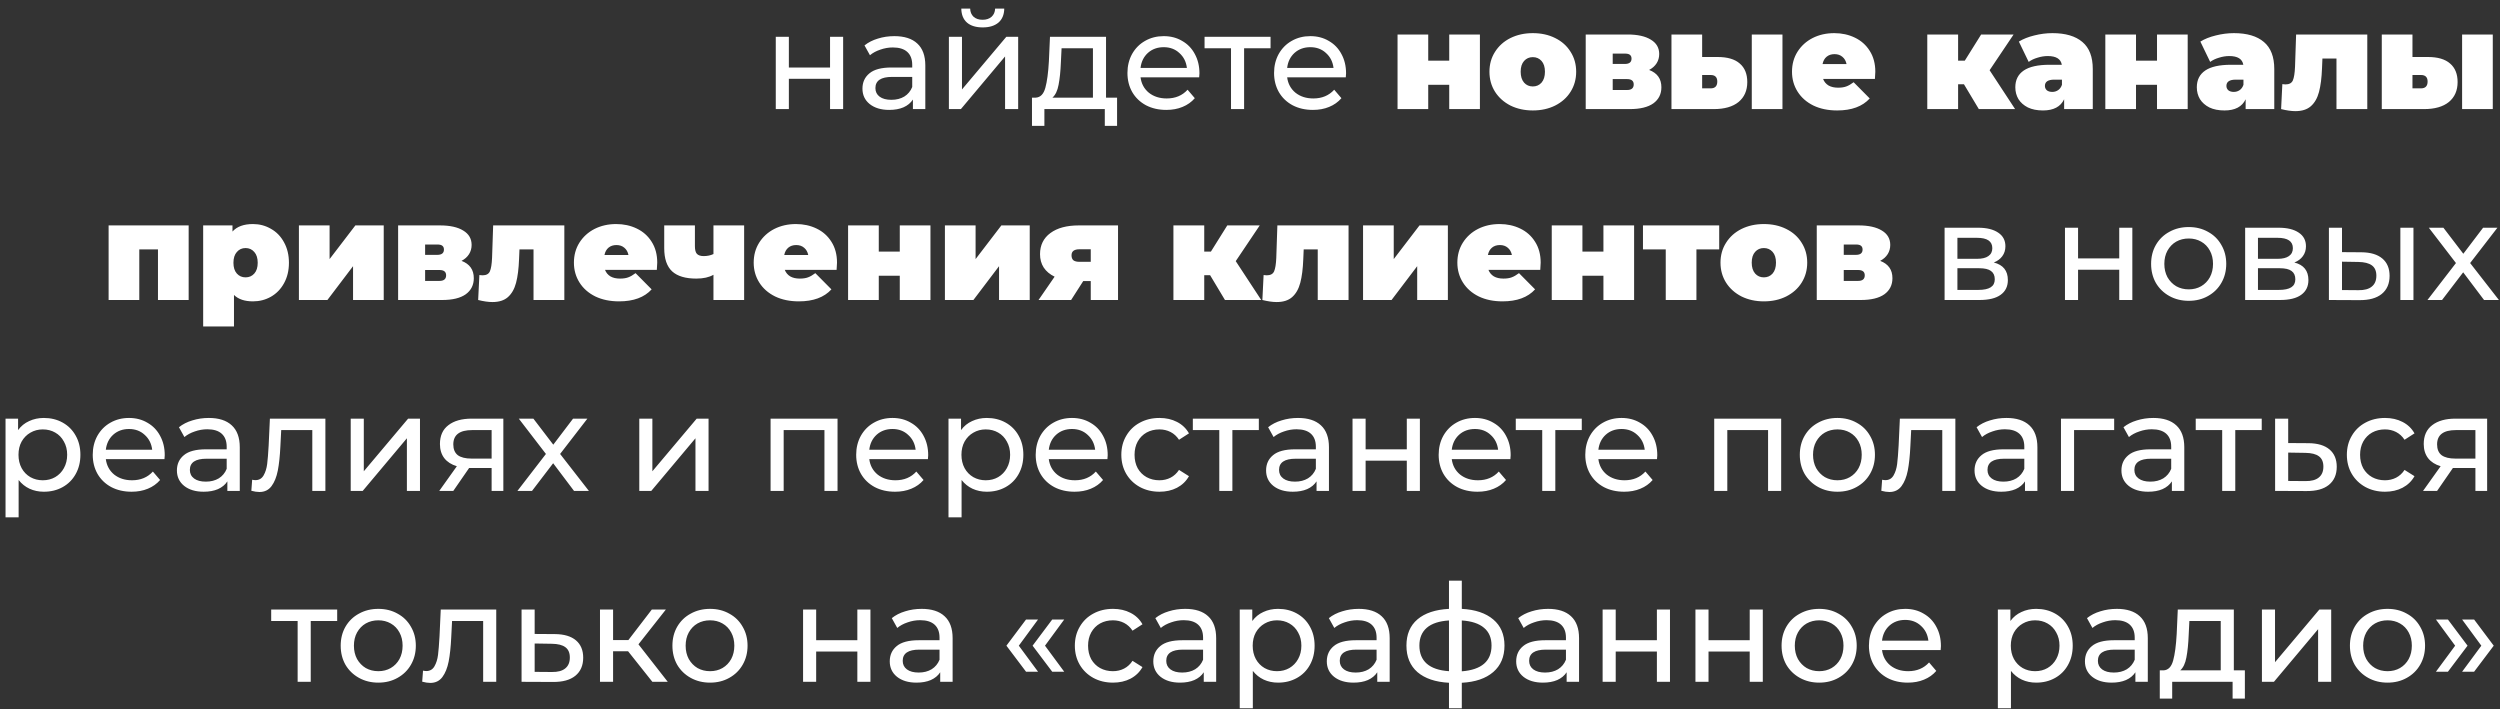 <?xml version="1.0" encoding="UTF-8"?> <svg xmlns="http://www.w3.org/2000/svg" width="275" height="78" viewBox="0 0 275 78" fill="none"><rect x="0" y="0" width="275" height="78" fill="#333333" stroke="none"/> <path d="M85.335 4.05H86.775V7.425H91.305V4.05H92.745V12H91.305V8.67H86.775V12H85.335V4.05ZM98.38 3.975C99.48 3.975 100.32 4.245 100.9 4.785C101.49 5.325 101.785 6.13 101.785 7.2V12H100.42V10.95C100.18 11.32 99.835 11.605 99.385 11.805C98.945 11.995 98.42 12.09 97.81 12.09C96.92 12.09 96.205 11.875 95.665 11.445C95.135 11.015 94.87 10.45 94.87 9.75C94.87 9.05 95.125 8.49 95.635 8.07C96.145 7.64 96.955 7.425 98.065 7.425H100.345V7.14C100.345 6.52 100.165 6.045 99.805 5.715C99.445 5.385 98.915 5.22 98.215 5.22C97.745 5.22 97.285 5.3 96.835 5.46C96.385 5.61 96.005 5.815 95.695 6.075L95.095 4.995C95.505 4.665 95.995 4.415 96.565 4.245C97.135 4.065 97.74 3.975 98.38 3.975ZM98.05 10.98C98.6 10.98 99.075 10.86 99.475 10.62C99.875 10.37 100.165 10.02 100.345 9.57V8.46H98.125C96.905 8.46 96.295 8.87 96.295 9.69C96.295 10.09 96.45 10.405 96.76 10.635C97.07 10.865 97.5 10.98 98.05 10.98ZM104.378 4.05H105.818V9.84L110.693 4.05H111.998V12H110.558V6.21L105.698 12H104.378V4.05ZM108.098 3.015C107.358 3.015 106.783 2.84 106.373 2.49C105.963 2.13 105.753 1.615 105.743 0.945H106.718C106.728 1.315 106.853 1.615 107.093 1.845C107.343 2.065 107.673 2.175 108.083 2.175C108.493 2.175 108.823 2.065 109.073 1.845C109.323 1.615 109.453 1.315 109.463 0.945H110.468C110.458 1.615 110.243 2.13 109.823 2.49C109.403 2.84 108.828 3.015 108.098 3.015ZM122.878 10.74V13.845H121.528V12H114.883V13.845H113.518V10.74H113.938C114.448 10.71 114.798 10.35 114.988 9.66C115.178 8.97 115.308 7.995 115.378 6.735L115.498 4.05H121.663V10.74H122.878ZM116.698 6.84C116.658 7.84 116.573 8.67 116.443 9.33C116.323 9.98 116.098 10.45 115.768 10.74H120.223V5.31H116.773L116.698 6.84ZM131.939 8.07C131.939 8.18 131.929 8.325 131.909 8.505H125.459C125.549 9.205 125.854 9.77 126.374 10.2C126.904 10.62 127.559 10.83 128.339 10.83C129.289 10.83 130.054 10.51 130.634 9.87L131.429 10.8C131.069 11.22 130.619 11.54 130.079 11.76C129.549 11.98 128.954 12.09 128.294 12.09C127.454 12.09 126.709 11.92 126.059 11.58C125.409 11.23 124.904 10.745 124.544 10.125C124.194 9.505 124.019 8.805 124.019 8.025C124.019 7.255 124.189 6.56 124.529 5.94C124.879 5.32 125.354 4.84 125.954 4.5C126.564 4.15 127.249 3.975 128.009 3.975C128.769 3.975 129.444 4.15 130.034 4.5C130.634 4.84 131.099 5.32 131.429 5.94C131.769 6.56 131.939 7.27 131.939 8.07ZM128.009 5.19C127.319 5.19 126.739 5.4 126.269 5.82C125.809 6.24 125.539 6.79 125.459 7.47H130.559C130.479 6.8 130.204 6.255 129.734 5.835C129.274 5.405 128.699 5.19 128.009 5.19ZM139.761 5.31H136.851V12H135.411V5.31H132.501V4.05H139.761V5.31ZM148.067 8.07C148.067 8.18 148.057 8.325 148.037 8.505H141.587C141.677 9.205 141.982 9.77 142.502 10.2C143.032 10.62 143.687 10.83 144.467 10.83C145.417 10.83 146.182 10.51 146.762 9.87L147.557 10.8C147.197 11.22 146.747 11.54 146.207 11.76C145.677 11.98 145.082 12.09 144.422 12.09C143.582 12.09 142.837 11.92 142.187 11.58C141.537 11.23 141.032 10.745 140.672 10.125C140.322 9.505 140.147 8.805 140.147 8.025C140.147 7.255 140.317 6.56 140.657 5.94C141.007 5.32 141.482 4.84 142.082 4.5C142.692 4.15 143.377 3.975 144.137 3.975C144.897 3.975 145.572 4.15 146.162 4.5C146.762 4.84 147.227 5.32 147.557 5.94C147.897 6.56 148.067 7.27 148.067 8.07ZM144.137 5.19C143.447 5.19 142.867 5.4 142.397 5.82C141.937 6.24 141.667 6.79 141.587 7.47H146.687C146.607 6.8 146.332 6.255 145.862 5.835C145.402 5.405 144.827 5.19 144.137 5.19ZM153.73 3.795H157.105V6.675H159.415V3.795H162.79V12H159.415V9.33H157.105V12H153.73V3.795ZM168.609 12.15C167.699 12.15 166.879 11.97 166.149 11.61C165.429 11.24 164.864 10.735 164.454 10.095C164.044 9.445 163.839 8.71 163.839 7.89C163.839 7.07 164.044 6.34 164.454 5.7C164.864 5.05 165.429 4.545 166.149 4.185C166.879 3.825 167.699 3.645 168.609 3.645C169.529 3.645 170.349 3.825 171.069 4.185C171.799 4.545 172.364 5.05 172.764 5.7C173.174 6.34 173.379 7.07 173.379 7.89C173.379 8.71 173.174 9.445 172.764 10.095C172.364 10.735 171.799 11.24 171.069 11.61C170.349 11.97 169.529 12.15 168.609 12.15ZM168.609 9.51C168.999 9.51 169.319 9.37 169.569 9.09C169.819 8.8 169.944 8.4 169.944 7.89C169.944 7.38 169.819 6.985 169.569 6.705C169.319 6.425 168.999 6.285 168.609 6.285C168.219 6.285 167.899 6.425 167.649 6.705C167.399 6.985 167.274 7.38 167.274 7.89C167.274 8.4 167.399 8.8 167.649 9.09C167.899 9.37 168.219 9.51 168.609 9.51ZM181.403 7.695C182.303 8.035 182.753 8.67 182.753 9.6C182.753 10.35 182.458 10.94 181.868 11.37C181.278 11.79 180.413 12 179.273 12H174.428V3.795H179.033C180.133 3.795 180.988 3.985 181.598 4.365C182.208 4.735 182.513 5.26 182.513 5.94C182.513 6.32 182.418 6.66 182.228 6.96C182.038 7.26 181.763 7.505 181.403 7.695ZM177.398 7.035H178.733C179.223 7.035 179.468 6.84 179.468 6.45C179.468 6.26 179.408 6.12 179.288 6.03C179.178 5.94 178.993 5.895 178.733 5.895H177.398V7.035ZM178.973 9.9C179.463 9.9 179.708 9.695 179.708 9.285C179.708 8.895 179.463 8.7 178.973 8.7H177.398V9.9H178.973ZM188.931 6.27C190.021 6.27 190.836 6.51 191.376 6.99C191.926 7.46 192.201 8.14 192.201 9.03C192.201 9.96 191.881 10.69 191.241 11.22C190.601 11.74 189.691 12 188.511 12H183.861V3.795H187.236V6.27H188.931ZM192.696 3.795H196.071V12H192.696V3.795ZM188.166 9.72C188.656 9.72 188.901 9.47 188.901 8.97C188.901 8.49 188.656 8.25 188.166 8.25H187.236V9.72H188.166ZM206.285 7.89C206.285 7.94 206.27 8.205 206.24 8.685H200.54C200.66 8.995 200.86 9.235 201.14 9.405C201.42 9.565 201.77 9.645 202.19 9.645C202.55 9.645 202.85 9.6 203.09 9.51C203.34 9.42 203.61 9.265 203.9 9.045L205.67 10.83C204.87 11.71 203.675 12.15 202.085 12.15C201.095 12.15 200.225 11.97 199.475 11.61C198.725 11.24 198.145 10.73 197.735 10.08C197.325 9.43 197.12 8.7 197.12 7.89C197.12 7.07 197.32 6.34 197.72 5.7C198.13 5.05 198.685 4.545 199.385 4.185C200.095 3.825 200.89 3.645 201.77 3.645C202.6 3.645 203.355 3.81 204.035 4.14C204.725 4.47 205.27 4.955 205.67 5.595C206.08 6.235 206.285 7 206.285 7.89ZM201.8 5.955C201.45 5.955 201.16 6.05 200.93 6.24C200.7 6.43 200.55 6.7 200.48 7.05H203.12C203.05 6.71 202.9 6.445 202.67 6.255C202.44 6.055 202.15 5.955 201.8 5.955ZM216.036 9.27H215.391V12H212.001V3.795H215.391V6.675H216.126L217.926 3.795H221.496L218.856 7.725L221.661 12H217.671L216.036 9.27ZM225.765 3.645C227.205 3.645 228.305 3.97 229.065 4.62C229.825 5.26 230.205 6.25 230.205 7.59V12H227.055V10.92C226.665 11.74 225.89 12.15 224.73 12.15C224.08 12.15 223.525 12.04 223.065 11.82C222.615 11.59 222.27 11.285 222.03 10.905C221.8 10.515 221.685 10.08 221.685 9.6C221.685 8.79 221.995 8.175 222.615 7.755C223.235 7.335 224.175 7.125 225.435 7.125H226.8C226.69 6.485 226.175 6.165 225.255 6.165C224.885 6.165 224.51 6.225 224.13 6.345C223.75 6.455 223.425 6.61 223.155 6.81L222.075 4.575C222.545 4.285 223.11 4.06 223.77 3.9C224.44 3.73 225.105 3.645 225.765 3.645ZM225.75 10.11C225.99 10.11 226.205 10.045 226.395 9.915C226.585 9.785 226.725 9.59 226.815 9.33V8.76H225.975C225.285 8.76 224.94 8.99 224.94 9.45C224.94 9.64 225.01 9.8 225.15 9.93C225.3 10.05 225.5 10.11 225.75 10.11ZM231.586 3.795H234.961V6.675H237.271V3.795H240.646V12H237.271V9.33H234.961V12H231.586V3.795ZM245.73 3.645C247.17 3.645 248.27 3.97 249.03 4.62C249.79 5.26 250.17 6.25 250.17 7.59V12H247.02V10.92C246.63 11.74 245.855 12.15 244.695 12.15C244.045 12.15 243.49 12.04 243.03 11.82C242.58 11.59 242.235 11.285 241.995 10.905C241.765 10.515 241.65 10.08 241.65 9.6C241.65 8.79 241.96 8.175 242.58 7.755C243.2 7.335 244.14 7.125 245.4 7.125H246.765C246.655 6.485 246.14 6.165 245.22 6.165C244.85 6.165 244.475 6.225 244.095 6.345C243.715 6.455 243.39 6.61 243.12 6.81L242.04 4.575C242.51 4.285 243.075 4.06 243.735 3.9C244.405 3.73 245.07 3.645 245.73 3.645ZM245.715 10.11C245.955 10.11 246.17 10.045 246.36 9.915C246.55 9.785 246.69 9.59 246.78 9.33V8.76H245.94C245.25 8.76 244.905 8.99 244.905 9.45C244.905 9.64 244.975 9.8 245.115 9.93C245.265 10.05 245.465 10.11 245.715 10.11ZM260.402 3.795V12H257.012V6.435H255.467L255.422 7.5C255.382 8.56 255.272 9.43 255.092 10.11C254.912 10.79 254.612 11.315 254.192 11.685C253.782 12.045 253.217 12.225 252.497 12.225C252.047 12.225 251.522 12.15 250.922 12L251.057 9.255C251.217 9.275 251.332 9.285 251.402 9.285C251.812 9.285 252.082 9.14 252.212 8.85C252.342 8.55 252.422 8.055 252.452 7.365L252.572 3.795H260.402ZM267.066 6.27C268.156 6.27 268.971 6.51 269.511 6.99C270.061 7.46 270.336 8.14 270.336 9.03C270.336 9.96 270.016 10.69 269.376 11.22C268.736 11.74 267.826 12 266.646 12H261.996V3.795H265.371V6.27H267.066ZM270.831 3.795H274.206V12H270.831V3.795ZM266.301 9.72C266.791 9.72 267.036 9.47 267.036 8.97C267.036 8.49 266.791 8.25 266.301 8.25H265.371V9.72H266.301ZM20.752 24.795V33H17.377V27.435H15.322V33H11.947V24.795H20.752ZM27.823 24.645C28.543 24.645 29.203 24.82 29.803 25.17C30.413 25.51 30.893 26.005 31.243 26.655C31.603 27.305 31.783 28.055 31.783 28.905C31.783 29.755 31.603 30.505 31.243 31.155C30.893 31.795 30.413 32.29 29.803 32.64C29.203 32.98 28.543 33.15 27.823 33.15C26.913 33.15 26.218 32.915 25.738 32.445V35.91H22.348V24.795H25.573V25.47C26.063 24.92 26.813 24.645 27.823 24.645ZM27.013 30.51C27.403 30.51 27.723 30.37 27.973 30.09C28.223 29.81 28.348 29.415 28.348 28.905C28.348 28.395 28.223 28 27.973 27.72C27.723 27.43 27.403 27.285 27.013 27.285C26.623 27.285 26.303 27.43 26.053 27.72C25.803 28 25.678 28.395 25.678 28.905C25.678 29.415 25.803 29.81 26.053 30.09C26.303 30.37 26.623 30.51 27.013 30.51ZM32.88 24.795H36.255V28.5L39.09 24.795H42.21V33H38.835V29.28L36.015 33H32.88V24.795ZM50.768 28.695C51.668 29.035 52.118 29.67 52.118 30.6C52.118 31.35 51.823 31.94 51.233 32.37C50.643 32.79 49.778 33 48.638 33H43.793V24.795H48.398C49.498 24.795 50.353 24.985 50.963 25.365C51.573 25.735 51.878 26.26 51.878 26.94C51.878 27.32 51.783 27.66 51.593 27.96C51.403 28.26 51.128 28.505 50.768 28.695ZM46.763 28.035H48.098C48.588 28.035 48.833 27.84 48.833 27.45C48.833 27.26 48.773 27.12 48.653 27.03C48.543 26.94 48.358 26.895 48.098 26.895H46.763V28.035ZM48.338 30.9C48.828 30.9 49.073 30.695 49.073 30.285C49.073 29.895 48.828 29.7 48.338 29.7H46.763V30.9H48.338ZM62.077 24.795V33H58.687V27.435H57.142L57.097 28.5C57.057 29.56 56.947 30.43 56.767 31.11C56.587 31.79 56.287 32.315 55.867 32.685C55.457 33.045 54.892 33.225 54.172 33.225C53.722 33.225 53.197 33.15 52.597 33L52.732 30.255C52.892 30.275 53.007 30.285 53.077 30.285C53.487 30.285 53.757 30.14 53.887 29.85C54.017 29.55 54.097 29.055 54.127 28.365L54.247 24.795H62.077ZM72.296 28.89C72.296 28.94 72.281 29.205 72.251 29.685H66.551C66.671 29.995 66.871 30.235 67.151 30.405C67.431 30.565 67.781 30.645 68.201 30.645C68.561 30.645 68.861 30.6 69.101 30.51C69.351 30.42 69.621 30.265 69.911 30.045L71.681 31.83C70.881 32.71 69.686 33.15 68.096 33.15C67.106 33.15 66.236 32.97 65.486 32.61C64.736 32.24 64.156 31.73 63.746 31.08C63.336 30.43 63.131 29.7 63.131 28.89C63.131 28.07 63.331 27.34 63.731 26.7C64.141 26.05 64.696 25.545 65.396 25.185C66.106 24.825 66.901 24.645 67.781 24.645C68.611 24.645 69.366 24.81 70.046 25.14C70.736 25.47 71.281 25.955 71.681 26.595C72.091 27.235 72.296 28 72.296 28.89ZM67.811 26.955C67.461 26.955 67.171 27.05 66.941 27.24C66.711 27.43 66.561 27.7 66.491 28.05H69.131C69.061 27.71 68.911 27.445 68.681 27.255C68.451 27.055 68.161 26.955 67.811 26.955ZM81.855 24.795V33H78.48V30.225C78 30.505 77.37 30.645 76.59 30.645C75.4 30.645 74.515 30.38 73.935 29.85C73.355 29.31 73.065 28.46 73.065 27.3V24.795H76.44V27.075C76.44 27.485 76.515 27.77 76.665 27.93C76.825 28.09 77.07 28.17 77.4 28.17C77.8 28.17 78.16 28.095 78.48 27.945V24.795H81.855ZM92.071 28.89C92.071 28.94 92.056 29.205 92.026 29.685H86.326C86.446 29.995 86.646 30.235 86.926 30.405C87.206 30.565 87.556 30.645 87.976 30.645C88.336 30.645 88.636 30.6 88.876 30.51C89.126 30.42 89.396 30.265 89.686 30.045L91.456 31.83C90.656 32.71 89.461 33.15 87.871 33.15C86.881 33.15 86.011 32.97 85.261 32.61C84.511 32.24 83.931 31.73 83.521 31.08C83.111 30.43 82.906 29.7 82.906 28.89C82.906 28.07 83.106 27.34 83.506 26.7C83.916 26.05 84.471 25.545 85.171 25.185C85.881 24.825 86.676 24.645 87.556 24.645C88.386 24.645 89.141 24.81 89.821 25.14C90.511 25.47 91.056 25.955 91.456 26.595C91.866 27.235 92.071 28 92.071 28.89ZM87.586 26.955C87.236 26.955 86.946 27.05 86.716 27.24C86.486 27.43 86.336 27.7 86.266 28.05H88.906C88.836 27.71 88.686 27.445 88.456 27.255C88.226 27.055 87.936 26.955 87.586 26.955ZM93.29 24.795H96.665V27.675H98.975V24.795H102.35V33H98.975V30.33H96.665V33H93.29V24.795ZM103.94 24.795H107.315V28.5L110.15 24.795H113.27V33H109.895V29.28L107.075 33H103.94V24.795ZM122.983 24.795V33H119.983V30.915H119.158L117.823 33H114.238L116.008 30.435C115.488 30.185 115.088 29.85 114.808 29.43C114.538 29.01 114.403 28.52 114.403 27.96C114.403 26.97 114.783 26.195 115.543 25.635C116.303 25.075 117.343 24.795 118.663 24.795H122.983ZM118.738 27.42C118.158 27.42 117.868 27.64 117.868 28.08C117.868 28.33 117.938 28.515 118.078 28.635C118.228 28.745 118.448 28.8 118.738 28.8H119.983V27.42H118.738ZM133.111 30.27H132.466V33H129.076V24.795H132.466V27.675H133.201L135.001 24.795H138.571L135.931 28.725L138.736 33H134.746L133.111 30.27ZM148.341 24.795V33H144.951V27.435H143.406L143.361 28.5C143.321 29.56 143.211 30.43 143.031 31.11C142.851 31.79 142.551 32.315 142.131 32.685C141.721 33.045 141.156 33.225 140.436 33.225C139.986 33.225 139.461 33.15 138.861 33L138.996 30.255C139.156 30.275 139.271 30.285 139.341 30.285C139.751 30.285 140.021 30.14 140.151 29.85C140.281 29.55 140.361 29.055 140.391 28.365L140.511 24.795H148.341ZM149.936 24.795H153.311V28.5L156.146 24.795H159.266V33H155.891V29.28L153.071 33H149.936V24.795ZM169.474 28.89C169.474 28.94 169.459 29.205 169.429 29.685H163.729C163.849 29.995 164.049 30.235 164.329 30.405C164.609 30.565 164.959 30.645 165.379 30.645C165.739 30.645 166.039 30.6 166.279 30.51C166.529 30.42 166.799 30.265 167.089 30.045L168.859 31.83C168.059 32.71 166.864 33.15 165.274 33.15C164.284 33.15 163.414 32.97 162.664 32.61C161.914 32.24 161.334 31.73 160.924 31.08C160.514 30.43 160.309 29.7 160.309 28.89C160.309 28.07 160.509 27.34 160.909 26.7C161.319 26.05 161.874 25.545 162.574 25.185C163.284 24.825 164.079 24.645 164.959 24.645C165.789 24.645 166.544 24.81 167.224 25.14C167.914 25.47 168.459 25.955 168.859 26.595C169.269 27.235 169.474 28 169.474 28.89ZM164.989 26.955C164.639 26.955 164.349 27.05 164.119 27.24C163.889 27.43 163.739 27.7 163.669 28.05H166.309C166.239 27.71 166.089 27.445 165.859 27.255C165.629 27.055 165.339 26.955 164.989 26.955ZM170.692 24.795H174.067V27.675H176.377V24.795H179.752V33H176.377V30.33H174.067V33H170.692V24.795ZM189.112 27.435H186.607V33H183.232V27.435H180.727V24.795H189.112V27.435ZM194.024 33.15C193.114 33.15 192.294 32.97 191.564 32.61C190.844 32.24 190.279 31.735 189.869 31.095C189.459 30.445 189.254 29.71 189.254 28.89C189.254 28.07 189.459 27.34 189.869 26.7C190.279 26.05 190.844 25.545 191.564 25.185C192.294 24.825 193.114 24.645 194.024 24.645C194.944 24.645 195.764 24.825 196.484 25.185C197.214 25.545 197.779 26.05 198.179 26.7C198.589 27.34 198.794 28.07 198.794 28.89C198.794 29.71 198.589 30.445 198.179 31.095C197.779 31.735 197.214 32.24 196.484 32.61C195.764 32.97 194.944 33.15 194.024 33.15ZM194.024 30.51C194.414 30.51 194.734 30.37 194.984 30.09C195.234 29.8 195.359 29.4 195.359 28.89C195.359 28.38 195.234 27.985 194.984 27.705C194.734 27.425 194.414 27.285 194.024 27.285C193.634 27.285 193.314 27.425 193.064 27.705C192.814 27.985 192.689 28.38 192.689 28.89C192.689 29.4 192.814 29.8 193.064 30.09C193.314 30.37 193.634 30.51 194.024 30.51ZM206.818 28.695C207.718 29.035 208.168 29.67 208.168 30.6C208.168 31.35 207.873 31.94 207.283 32.37C206.693 32.79 205.828 33 204.688 33H199.843V24.795H204.448C205.548 24.795 206.403 24.985 207.013 25.365C207.623 25.735 207.928 26.26 207.928 26.94C207.928 27.32 207.833 27.66 207.643 27.96C207.453 28.26 207.178 28.505 206.818 28.695ZM202.813 28.035H204.148C204.638 28.035 204.883 27.84 204.883 27.45C204.883 27.26 204.823 27.12 204.703 27.03C204.593 26.94 204.408 26.895 204.148 26.895H202.813V28.035ZM204.388 30.9C204.878 30.9 205.123 30.695 205.123 30.285C205.123 29.895 204.878 29.7 204.388 29.7H202.813V30.9H204.388ZM219.32 28.875C220.35 29.135 220.865 29.78 220.865 30.81C220.865 31.51 220.6 32.05 220.07 32.43C219.55 32.81 218.77 33 217.73 33H213.905V25.05H217.595C218.535 25.05 219.27 25.23 219.8 25.59C220.33 25.94 220.595 26.44 220.595 27.09C220.595 27.51 220.48 27.875 220.25 28.185C220.03 28.485 219.72 28.715 219.32 28.875ZM215.315 28.47H217.475C218.025 28.47 218.44 28.37 218.72 28.17C219.01 27.97 219.155 27.68 219.155 27.3C219.155 26.54 218.595 26.16 217.475 26.16H215.315V28.47ZM217.625 31.89C218.225 31.89 218.675 31.795 218.975 31.605C219.275 31.415 219.425 31.12 219.425 30.72C219.425 30.31 219.285 30.005 219.005 29.805C218.735 29.605 218.305 29.505 217.715 29.505H215.315V31.89H217.625ZM227.147 25.05H228.587V28.425H233.117V25.05H234.557V33H233.117V29.67H228.587V33H227.147V25.05ZM240.762 33.09C239.972 33.09 239.262 32.915 238.632 32.565C238.002 32.215 237.507 31.735 237.147 31.125C236.797 30.505 236.622 29.805 236.622 29.025C236.622 28.245 236.797 27.55 237.147 26.94C237.507 26.32 238.002 25.84 238.632 25.5C239.262 25.15 239.972 24.975 240.762 24.975C241.552 24.975 242.257 25.15 242.877 25.5C243.507 25.84 243.997 26.32 244.347 26.94C244.707 27.55 244.887 28.245 244.887 29.025C244.887 29.805 244.707 30.505 244.347 31.125C243.997 31.735 243.507 32.215 242.877 32.565C242.257 32.915 241.552 33.09 240.762 33.09ZM240.762 31.83C241.272 31.83 241.727 31.715 242.127 31.485C242.537 31.245 242.857 30.915 243.087 30.495C243.317 30.065 243.432 29.575 243.432 29.025C243.432 28.475 243.317 27.99 243.087 27.57C242.857 27.14 242.537 26.81 242.127 26.58C241.727 26.35 241.272 26.235 240.762 26.235C240.252 26.235 239.792 26.35 239.382 26.58C238.982 26.81 238.662 27.14 238.422 27.57C238.192 27.99 238.077 28.475 238.077 29.025C238.077 29.575 238.192 30.065 238.422 30.495C238.662 30.915 238.982 31.245 239.382 31.485C239.792 31.715 240.252 31.83 240.762 31.83ZM252.381 28.875C253.411 29.135 253.926 29.78 253.926 30.81C253.926 31.51 253.661 32.05 253.131 32.43C252.611 32.81 251.831 33 250.791 33H246.966V25.05H250.656C251.596 25.05 252.331 25.23 252.861 25.59C253.391 25.94 253.656 26.44 253.656 27.09C253.656 27.51 253.541 27.875 253.311 28.185C253.091 28.485 252.781 28.715 252.381 28.875ZM248.376 28.47H250.536C251.086 28.47 251.501 28.37 251.781 28.17C252.071 27.97 252.216 27.68 252.216 27.3C252.216 26.54 251.656 26.16 250.536 26.16H248.376V28.47ZM250.686 31.89C251.286 31.89 251.736 31.795 252.036 31.605C252.336 31.415 252.486 31.12 252.486 30.72C252.486 30.31 252.346 30.005 252.066 29.805C251.796 29.605 251.366 29.505 250.776 29.505H248.376V31.89H250.686ZM259.765 27.75C260.765 27.76 261.53 27.99 262.06 28.44C262.59 28.89 262.855 29.525 262.855 30.345C262.855 31.205 262.565 31.87 261.985 32.34C261.415 32.8 260.595 33.025 259.525 33.015L256.18 33V25.05H257.62V27.735L259.765 27.75ZM264.04 25.05H265.48V33H264.04V25.05ZM259.42 31.92C260.07 31.93 260.56 31.8 260.89 31.53C261.23 31.26 261.4 30.86 261.4 30.33C261.4 29.81 261.235 29.43 260.905 29.19C260.575 28.95 260.08 28.825 259.42 28.815L257.62 28.785V31.905L259.42 31.92ZM273.245 33L270.95 29.955L268.625 33H267.02L270.155 28.935L267.17 25.05H268.775L270.965 27.915L273.14 25.05H274.715L271.715 28.935L274.88 33H273.245ZM4.824 45.975C5.594 45.975 6.284 46.145 6.894 46.485C7.504 46.825 7.979 47.3 8.319 47.91C8.669 48.52 8.844 49.225 8.844 50.025C8.844 50.825 8.669 51.535 8.319 52.155C7.979 52.765 7.504 53.24 6.894 53.58C6.284 53.92 5.594 54.09 4.824 54.09C4.254 54.09 3.729 53.98 3.249 53.76C2.779 53.54 2.379 53.22 2.049 52.8V56.91H0.609V46.05H1.989V47.31C2.309 46.87 2.714 46.54 3.204 46.32C3.694 46.09 4.234 45.975 4.824 45.975ZM4.704 52.83C5.214 52.83 5.669 52.715 6.069 52.485C6.479 52.245 6.799 51.915 7.029 51.495C7.269 51.065 7.389 50.575 7.389 50.025C7.389 49.475 7.269 48.99 7.029 48.57C6.799 48.14 6.479 47.81 6.069 47.58C5.669 47.35 5.214 47.235 4.704 47.235C4.204 47.235 3.749 47.355 3.339 47.595C2.939 47.825 2.619 48.15 2.379 48.57C2.149 48.99 2.034 49.475 2.034 50.025C2.034 50.575 2.149 51.065 2.379 51.495C2.609 51.915 2.929 52.245 3.339 52.485C3.749 52.715 4.204 52.83 4.704 52.83ZM18.121 50.07C18.121 50.18 18.111 50.325 18.091 50.505H11.641C11.731 51.205 12.036 51.77 12.556 52.2C13.086 52.62 13.741 52.83 14.521 52.83C15.471 52.83 16.236 52.51 16.816 51.87L17.611 52.8C17.251 53.22 16.801 53.54 16.261 53.76C15.731 53.98 15.136 54.09 14.476 54.09C13.636 54.09 12.891 53.92 12.241 53.58C11.591 53.23 11.086 52.745 10.726 52.125C10.376 51.505 10.201 50.805 10.201 50.025C10.201 49.255 10.371 48.56 10.711 47.94C11.061 47.32 11.536 46.84 12.136 46.5C12.746 46.15 13.431 45.975 14.191 45.975C14.951 45.975 15.626 46.15 16.216 46.5C16.816 46.84 17.281 47.32 17.611 47.94C17.951 48.56 18.121 49.27 18.121 50.07ZM14.191 47.19C13.501 47.19 12.921 47.4 12.451 47.82C11.991 48.24 11.721 48.79 11.641 49.47H16.741C16.661 48.8 16.386 48.255 15.916 47.835C15.456 47.405 14.881 47.19 14.191 47.19ZM22.97 45.975C24.07 45.975 24.91 46.245 25.49 46.785C26.08 47.325 26.375 48.13 26.375 49.2V54H25.01V52.95C24.77 53.32 24.425 53.605 23.975 53.805C23.535 53.995 23.01 54.09 22.4 54.09C21.51 54.09 20.795 53.875 20.255 53.445C19.725 53.015 19.46 52.45 19.46 51.75C19.46 51.05 19.715 50.49 20.225 50.07C20.735 49.64 21.545 49.425 22.655 49.425H24.935V49.14C24.935 48.52 24.755 48.045 24.395 47.715C24.035 47.385 23.505 47.22 22.805 47.22C22.335 47.22 21.875 47.3 21.425 47.46C20.975 47.61 20.595 47.815 20.285 48.075L19.685 46.995C20.095 46.665 20.585 46.415 21.155 46.245C21.725 46.065 22.33 45.975 22.97 45.975ZM22.64 52.98C23.19 52.98 23.665 52.86 24.065 52.62C24.465 52.37 24.755 52.02 24.935 51.57V50.46H22.715C21.495 50.46 20.885 50.87 20.885 51.69C20.885 52.09 21.04 52.405 21.35 52.635C21.66 52.865 22.09 52.98 22.64 52.98ZM35.793 46.05V54H34.353V47.31H30.933L30.843 49.08C30.793 50.15 30.698 51.045 30.558 51.765C30.418 52.475 30.188 53.045 29.868 53.475C29.548 53.905 29.103 54.12 28.533 54.12C28.273 54.12 27.978 54.075 27.648 53.985L27.738 52.77C27.868 52.8 27.988 52.815 28.098 52.815C28.498 52.815 28.798 52.64 28.998 52.29C29.198 51.94 29.328 51.525 29.388 51.045C29.448 50.565 29.503 49.88 29.553 48.99L29.688 46.05H35.793ZM38.578 46.05H40.018V51.84L44.893 46.05H46.198V54H44.758V48.21L39.898 54H38.578V46.05ZM55.368 46.05V54H54.078V51.48H51.768H51.603L49.863 54H48.318L50.253 51.285C49.653 51.105 49.193 50.81 48.873 50.4C48.553 49.98 48.393 49.46 48.393 48.84C48.393 47.93 48.703 47.24 49.323 46.77C49.943 46.29 50.798 46.05 51.888 46.05H55.368ZM49.863 48.885C49.863 49.415 50.028 49.81 50.358 50.07C50.698 50.32 51.203 50.445 51.873 50.445H54.078V47.31H51.933C50.553 47.31 49.863 47.835 49.863 48.885ZM63.142 54L60.847 50.955L58.522 54H56.917L60.052 49.935L57.067 46.05H58.672L60.862 48.915L63.037 46.05H64.612L61.612 49.935L64.777 54H63.142ZM70.321 46.05H71.761V51.84L76.636 46.05H77.941V54H76.501V48.21L71.641 54H70.321V46.05ZM92.129 46.05V54H90.689V47.31H86.204V54H84.764V46.05H92.129ZM102.101 50.07C102.101 50.18 102.091 50.325 102.071 50.505H95.621C95.71 51.205 96.016 51.77 96.535 52.2C97.066 52.62 97.721 52.83 98.501 52.83C99.451 52.83 100.216 52.51 100.796 51.87L101.591 52.8C101.231 53.22 100.781 53.54 100.241 53.76C99.71 53.98 99.115 54.09 98.456 54.09C97.615 54.09 96.871 53.92 96.221 53.58C95.57 53.23 95.066 52.745 94.706 52.125C94.356 51.505 94.18 50.805 94.18 50.025C94.18 49.255 94.35 48.56 94.691 47.94C95.04 47.32 95.516 46.84 96.115 46.5C96.725 46.15 97.41 45.975 98.171 45.975C98.93 45.975 99.606 46.15 100.196 46.5C100.796 46.84 101.261 47.32 101.591 47.94C101.931 48.56 102.101 49.27 102.101 50.07ZM98.171 47.19C97.481 47.19 96.9 47.4 96.43 47.82C95.971 48.24 95.701 48.79 95.621 49.47H100.721C100.641 48.8 100.366 48.255 99.895 47.835C99.436 47.405 98.861 47.19 98.171 47.19ZM108.549 45.975C109.319 45.975 110.009 46.145 110.619 46.485C111.229 46.825 111.704 47.3 112.044 47.91C112.394 48.52 112.569 49.225 112.569 50.025C112.569 50.825 112.394 51.535 112.044 52.155C111.704 52.765 111.229 53.24 110.619 53.58C110.009 53.92 109.319 54.09 108.549 54.09C107.979 54.09 107.454 53.98 106.974 53.76C106.504 53.54 106.104 53.22 105.774 52.8V56.91H104.334V46.05H105.714V47.31C106.034 46.87 106.439 46.54 106.929 46.32C107.419 46.09 107.959 45.975 108.549 45.975ZM108.429 52.83C108.939 52.83 109.394 52.715 109.794 52.485C110.204 52.245 110.524 51.915 110.754 51.495C110.994 51.065 111.114 50.575 111.114 50.025C111.114 49.475 110.994 48.99 110.754 48.57C110.524 48.14 110.204 47.81 109.794 47.58C109.394 47.35 108.939 47.235 108.429 47.235C107.929 47.235 107.474 47.355 107.064 47.595C106.664 47.825 106.344 48.15 106.104 48.57C105.874 48.99 105.759 49.475 105.759 50.025C105.759 50.575 105.874 51.065 106.104 51.495C106.334 51.915 106.654 52.245 107.064 52.485C107.474 52.715 107.929 52.83 108.429 52.83ZM121.847 50.07C121.847 50.18 121.837 50.325 121.817 50.505H115.367C115.457 51.205 115.762 51.77 116.282 52.2C116.812 52.62 117.467 52.83 118.247 52.83C119.197 52.83 119.962 52.51 120.542 51.87L121.337 52.8C120.977 53.22 120.527 53.54 119.987 53.76C119.457 53.98 118.862 54.09 118.202 54.09C117.362 54.09 116.617 53.92 115.967 53.58C115.317 53.23 114.812 52.745 114.452 52.125C114.102 51.505 113.927 50.805 113.927 50.025C113.927 49.255 114.097 48.56 114.437 47.94C114.787 47.32 115.262 46.84 115.862 46.5C116.472 46.15 117.157 45.975 117.917 45.975C118.677 45.975 119.352 46.15 119.942 46.5C120.542 46.84 121.007 47.32 121.337 47.94C121.677 48.56 121.847 49.27 121.847 50.07ZM117.917 47.19C117.227 47.19 116.647 47.4 116.177 47.82C115.717 48.24 115.447 48.79 115.367 49.47H120.467C120.387 48.8 120.112 48.255 119.642 47.835C119.182 47.405 118.607 47.19 117.917 47.19ZM127.546 54.09C126.736 54.09 126.011 53.915 125.371 53.565C124.741 53.215 124.246 52.735 123.886 52.125C123.526 51.505 123.346 50.805 123.346 50.025C123.346 49.245 123.526 48.55 123.886 47.94C124.246 47.32 124.741 46.84 125.371 46.5C126.011 46.15 126.736 45.975 127.546 45.975C128.266 45.975 128.906 46.12 129.466 46.41C130.036 46.7 130.476 47.12 130.786 47.67L129.691 48.375C129.441 47.995 129.131 47.71 128.761 47.52C128.391 47.33 127.981 47.235 127.531 47.235C127.011 47.235 126.541 47.35 126.121 47.58C125.711 47.81 125.386 48.14 125.146 48.57C124.916 48.99 124.801 49.475 124.801 50.025C124.801 50.585 124.916 51.08 125.146 51.51C125.386 51.93 125.711 52.255 126.121 52.485C126.541 52.715 127.011 52.83 127.531 52.83C127.981 52.83 128.391 52.735 128.761 52.545C129.131 52.355 129.441 52.07 129.691 51.69L130.786 52.38C130.476 52.93 130.036 53.355 129.466 53.655C128.906 53.945 128.266 54.09 127.546 54.09ZM138.472 47.31H135.562V54H134.122V47.31H131.212V46.05H138.472V47.31ZM142.78 45.975C143.88 45.975 144.72 46.245 145.3 46.785C145.89 47.325 146.185 48.13 146.185 49.2V54H144.82V52.95C144.58 53.32 144.235 53.605 143.785 53.805C143.345 53.995 142.82 54.09 142.21 54.09C141.32 54.09 140.605 53.875 140.065 53.445C139.535 53.015 139.27 52.45 139.27 51.75C139.27 51.05 139.525 50.49 140.035 50.07C140.545 49.64 141.355 49.425 142.465 49.425H144.745V49.14C144.745 48.52 144.565 48.045 144.205 47.715C143.845 47.385 143.315 47.22 142.615 47.22C142.145 47.22 141.685 47.3 141.235 47.46C140.785 47.61 140.405 47.815 140.095 48.075L139.495 46.995C139.905 46.665 140.395 46.415 140.965 46.245C141.535 46.065 142.14 45.975 142.78 45.975ZM142.45 52.98C143 52.98 143.475 52.86 143.875 52.62C144.275 52.37 144.565 52.02 144.745 51.57V50.46H142.525C141.305 50.46 140.695 50.87 140.695 51.69C140.695 52.09 140.85 52.405 141.16 52.635C141.47 52.865 141.9 52.98 142.45 52.98ZM148.778 46.05H150.218V49.425H154.748V46.05H156.188V54H154.748V50.67H150.218V54H148.778V46.05ZM166.173 50.07C166.173 50.18 166.163 50.325 166.143 50.505H159.693C159.783 51.205 160.088 51.77 160.608 52.2C161.138 52.62 161.793 52.83 162.573 52.83C163.523 52.83 164.288 52.51 164.868 51.87L165.663 52.8C165.303 53.22 164.853 53.54 164.313 53.76C163.783 53.98 163.188 54.09 162.528 54.09C161.688 54.09 160.943 53.92 160.293 53.58C159.643 53.23 159.138 52.745 158.778 52.125C158.428 51.505 158.253 50.805 158.253 50.025C158.253 49.255 158.423 48.56 158.763 47.94C159.113 47.32 159.588 46.84 160.188 46.5C160.798 46.15 161.483 45.975 162.243 45.975C163.003 45.975 163.678 46.15 164.268 46.5C164.868 46.84 165.333 47.32 165.663 47.94C166.003 48.56 166.173 49.27 166.173 50.07ZM162.243 47.19C161.553 47.19 160.973 47.4 160.503 47.82C160.043 48.24 159.773 48.79 159.693 49.47H164.793C164.713 48.8 164.438 48.255 163.968 47.835C163.508 47.405 162.933 47.19 162.243 47.19ZM173.995 47.31H171.085V54H169.645V47.31H166.735V46.05H173.995V47.31ZM182.301 50.07C182.301 50.18 182.291 50.325 182.271 50.505H175.821C175.911 51.205 176.216 51.77 176.736 52.2C177.266 52.62 177.921 52.83 178.701 52.83C179.651 52.83 180.416 52.51 180.996 51.87L181.791 52.8C181.431 53.22 180.981 53.54 180.441 53.76C179.911 53.98 179.316 54.09 178.656 54.09C177.816 54.09 177.071 53.92 176.421 53.58C175.771 53.23 175.266 52.745 174.906 52.125C174.556 51.505 174.381 50.805 174.381 50.025C174.381 49.255 174.551 48.56 174.891 47.94C175.241 47.32 175.716 46.84 176.316 46.5C176.926 46.15 177.611 45.975 178.371 45.975C179.131 45.975 179.806 46.15 180.396 46.5C180.996 46.84 181.461 47.32 181.791 47.94C182.131 48.56 182.301 49.27 182.301 50.07ZM178.371 47.19C177.681 47.19 177.101 47.4 176.631 47.82C176.171 48.24 175.901 48.79 175.821 49.47H180.921C180.841 48.8 180.566 48.255 180.096 47.835C179.636 47.405 179.061 47.19 178.371 47.19ZM195.928 46.05V54H194.488V47.31H190.003V54H188.563V46.05H195.928ZM202.119 54.09C201.329 54.09 200.619 53.915 199.989 53.565C199.359 53.215 198.864 52.735 198.504 52.125C198.154 51.505 197.979 50.805 197.979 50.025C197.979 49.245 198.154 48.55 198.504 47.94C198.864 47.32 199.359 46.84 199.989 46.5C200.619 46.15 201.329 45.975 202.119 45.975C202.909 45.975 203.614 46.15 204.234 46.5C204.864 46.84 205.354 47.32 205.704 47.94C206.064 48.55 206.244 49.245 206.244 50.025C206.244 50.805 206.064 51.505 205.704 52.125C205.354 52.735 204.864 53.215 204.234 53.565C203.614 53.915 202.909 54.09 202.119 54.09ZM202.119 52.83C202.629 52.83 203.084 52.715 203.484 52.485C203.894 52.245 204.214 51.915 204.444 51.495C204.674 51.065 204.789 50.575 204.789 50.025C204.789 49.475 204.674 48.99 204.444 48.57C204.214 48.14 203.894 47.81 203.484 47.58C203.084 47.35 202.629 47.235 202.119 47.235C201.609 47.235 201.149 47.35 200.739 47.58C200.339 47.81 200.019 48.14 199.779 48.57C199.549 48.99 199.434 49.475 199.434 50.025C199.434 50.575 199.549 51.065 199.779 51.495C200.019 51.915 200.339 52.245 200.739 52.485C201.149 52.715 201.609 52.83 202.119 52.83ZM215.09 46.05V54H213.65V47.31H210.23L210.14 49.08C210.09 50.15 209.995 51.045 209.855 51.765C209.715 52.475 209.485 53.045 209.165 53.475C208.845 53.905 208.4 54.12 207.83 54.12C207.57 54.12 207.275 54.075 206.945 53.985L207.035 52.77C207.165 52.8 207.285 52.815 207.395 52.815C207.795 52.815 208.095 52.64 208.295 52.29C208.495 51.94 208.625 51.525 208.685 51.045C208.745 50.565 208.8 49.88 208.85 48.99L208.985 46.05H215.09ZM220.709 45.975C221.809 45.975 222.649 46.245 223.229 46.785C223.819 47.325 224.114 48.13 224.114 49.2V54H222.749V52.95C222.509 53.32 222.164 53.605 221.714 53.805C221.274 53.995 220.749 54.09 220.139 54.09C219.249 54.09 218.534 53.875 217.994 53.445C217.464 53.015 217.199 52.45 217.199 51.75C217.199 51.05 217.454 50.49 217.964 50.07C218.474 49.64 219.284 49.425 220.394 49.425H222.674V49.14C222.674 48.52 222.494 48.045 222.134 47.715C221.774 47.385 221.244 47.22 220.544 47.22C220.074 47.22 219.614 47.3 219.164 47.46C218.714 47.61 218.334 47.815 218.024 48.075L217.424 46.995C217.834 46.665 218.324 46.415 218.894 46.245C219.464 46.065 220.069 45.975 220.709 45.975ZM220.379 52.98C220.929 52.98 221.404 52.86 221.804 52.62C222.204 52.37 222.494 52.02 222.674 51.57V50.46H220.454C219.234 50.46 218.624 50.87 218.624 51.69C218.624 52.09 218.779 52.405 219.089 52.635C219.399 52.865 219.829 52.98 220.379 52.98ZM232.558 47.31H228.148V54H226.708V46.05H232.558V47.31ZM236.867 45.975C237.967 45.975 238.807 46.245 239.387 46.785C239.977 47.325 240.272 48.13 240.272 49.2V54H238.907V52.95C238.667 53.32 238.322 53.605 237.872 53.805C237.432 53.995 236.907 54.09 236.297 54.09C235.407 54.09 234.692 53.875 234.152 53.445C233.622 53.015 233.357 52.45 233.357 51.75C233.357 51.05 233.612 50.49 234.122 50.07C234.632 49.64 235.442 49.425 236.552 49.425H238.832V49.14C238.832 48.52 238.652 48.045 238.292 47.715C237.932 47.385 237.402 47.22 236.702 47.22C236.232 47.22 235.772 47.3 235.322 47.46C234.872 47.61 234.492 47.815 234.182 48.075L233.582 46.995C233.992 46.665 234.482 46.415 235.052 46.245C235.622 46.065 236.227 45.975 236.867 45.975ZM236.537 52.98C237.087 52.98 237.562 52.86 237.962 52.62C238.362 52.37 238.652 52.02 238.832 51.57V50.46H236.612C235.392 50.46 234.782 50.87 234.782 51.69C234.782 52.09 234.937 52.405 235.247 52.635C235.557 52.865 235.987 52.98 236.537 52.98ZM248.79 47.31H245.88V54H244.44V47.31H241.53V46.05H248.79V47.31ZM253.937 48.75C254.947 48.76 255.717 48.99 256.247 49.44C256.777 49.89 257.042 50.525 257.042 51.345C257.042 52.205 256.752 52.87 256.172 53.34C255.602 53.8 254.782 54.025 253.712 54.015L250.262 54V46.05H251.702V48.735L253.937 48.75ZM253.592 52.92C254.242 52.93 254.732 52.8 255.062 52.53C255.402 52.26 255.572 51.86 255.572 51.33C255.572 50.81 255.407 50.43 255.077 50.19C254.757 49.95 254.262 49.825 253.592 49.815L251.702 49.785V52.905L253.592 52.92ZM262.355 54.09C261.545 54.09 260.82 53.915 260.18 53.565C259.55 53.215 259.055 52.735 258.695 52.125C258.335 51.505 258.155 50.805 258.155 50.025C258.155 49.245 258.335 48.55 258.695 47.94C259.055 47.32 259.55 46.84 260.18 46.5C260.82 46.15 261.545 45.975 262.355 45.975C263.075 45.975 263.715 46.12 264.275 46.41C264.845 46.7 265.285 47.12 265.595 47.67L264.5 48.375C264.25 47.995 263.94 47.71 263.57 47.52C263.2 47.33 262.79 47.235 262.34 47.235C261.82 47.235 261.35 47.35 260.93 47.58C260.52 47.81 260.195 48.14 259.955 48.57C259.725 48.99 259.61 49.475 259.61 50.025C259.61 50.585 259.725 51.08 259.955 51.51C260.195 51.93 260.52 52.255 260.93 52.485C261.35 52.715 261.82 52.83 262.34 52.83C262.79 52.83 263.2 52.735 263.57 52.545C263.94 52.355 264.25 52.07 264.5 51.69L265.595 52.38C265.285 52.93 264.845 53.355 264.275 53.655C263.715 53.945 263.075 54.09 262.355 54.09ZM273.585 46.05V54H272.295V51.48H269.985H269.82L268.08 54H266.535L268.47 51.285C267.87 51.105 267.41 50.81 267.09 50.4C266.77 49.98 266.61 49.46 266.61 48.84C266.61 47.93 266.92 47.24 267.54 46.77C268.16 46.29 269.015 46.05 270.105 46.05H273.585ZM268.08 48.885C268.08 49.415 268.245 49.81 268.575 50.07C268.915 50.32 269.42 50.445 270.09 50.445H272.295V47.31H270.15C268.77 47.31 268.08 47.835 268.08 48.885ZM37.09 68.31H34.181V75H32.74V68.31H29.831V67.05H37.09V68.31ZM41.616 75.09C40.826 75.09 40.116 74.915 39.486 74.565C38.856 74.215 38.361 73.735 38.001 73.125C37.651 72.505 37.476 71.805 37.476 71.025C37.476 70.245 37.651 69.55 38.001 68.94C38.361 68.32 38.856 67.84 39.486 67.5C40.116 67.15 40.826 66.975 41.616 66.975C42.406 66.975 43.111 67.15 43.731 67.5C44.361 67.84 44.851 68.32 45.201 68.94C45.561 69.55 45.741 70.245 45.741 71.025C45.741 71.805 45.561 72.505 45.201 73.125C44.851 73.735 44.361 74.215 43.731 74.565C43.111 74.915 42.406 75.09 41.616 75.09ZM41.616 73.83C42.126 73.83 42.581 73.715 42.981 73.485C43.391 73.245 43.711 72.915 43.941 72.495C44.171 72.065 44.286 71.575 44.286 71.025C44.286 70.475 44.171 69.99 43.941 69.57C43.711 69.14 43.391 68.81 42.981 68.58C42.581 68.35 42.126 68.235 41.616 68.235C41.106 68.235 40.646 68.35 40.236 68.58C39.836 68.81 39.516 69.14 39.276 69.57C39.046 69.99 38.931 70.475 38.931 71.025C38.931 71.575 39.046 72.065 39.276 72.495C39.516 72.915 39.836 73.245 40.236 73.485C40.646 73.715 41.106 73.83 41.616 73.83ZM54.587 67.05V75H53.147V68.31H49.727L49.637 70.08C49.587 71.15 49.492 72.045 49.352 72.765C49.212 73.475 48.982 74.045 48.662 74.475C48.342 74.905 47.897 75.12 47.327 75.12C47.067 75.12 46.772 75.075 46.442 74.985L46.532 73.77C46.662 73.8 46.782 73.815 46.892 73.815C47.292 73.815 47.592 73.64 47.792 73.29C47.992 72.94 48.122 72.525 48.182 72.045C48.242 71.565 48.297 70.88 48.347 69.99L48.482 67.05H54.587ZM61.047 69.75C62.057 69.76 62.827 69.99 63.357 70.44C63.887 70.89 64.152 71.525 64.152 72.345C64.152 73.205 63.862 73.87 63.282 74.34C62.712 74.8 61.892 75.025 60.822 75.015L57.372 75V67.05H58.812V69.735L61.047 69.75ZM60.702 73.92C61.352 73.93 61.842 73.8 62.172 73.53C62.512 73.26 62.682 72.86 62.682 72.33C62.682 71.81 62.517 71.43 62.187 71.19C61.867 70.95 61.372 70.825 60.702 70.815L58.812 70.785V73.905L60.702 73.92ZM69.09 71.64H67.439V75H65.999V67.05H67.439V70.41H69.12L71.7 67.05H73.245L70.23 70.875L73.454 75H71.76L69.09 71.64ZM78.106 75.09C77.316 75.09 76.606 74.915 75.976 74.565C75.346 74.215 74.851 73.735 74.491 73.125C74.141 72.505 73.966 71.805 73.966 71.025C73.966 70.245 74.141 69.55 74.491 68.94C74.851 68.32 75.346 67.84 75.976 67.5C76.606 67.15 77.316 66.975 78.106 66.975C78.896 66.975 79.601 67.15 80.221 67.5C80.851 67.84 81.341 68.32 81.691 68.94C82.051 69.55 82.231 70.245 82.231 71.025C82.231 71.805 82.051 72.505 81.691 73.125C81.341 73.735 80.851 74.215 80.221 74.565C79.601 74.915 78.896 75.09 78.106 75.09ZM78.106 73.83C78.616 73.83 79.071 73.715 79.471 73.485C79.881 73.245 80.201 72.915 80.431 72.495C80.661 72.065 80.776 71.575 80.776 71.025C80.776 70.475 80.661 69.99 80.431 69.57C80.201 69.14 79.881 68.81 79.471 68.58C79.071 68.35 78.616 68.235 78.106 68.235C77.596 68.235 77.136 68.35 76.726 68.58C76.326 68.81 76.006 69.14 75.766 69.57C75.536 69.99 75.421 70.475 75.421 71.025C75.421 71.575 75.536 72.065 75.766 72.495C76.006 72.915 76.326 73.245 76.726 73.485C77.136 73.715 77.596 73.83 78.106 73.83ZM88.338 67.05H89.778V70.425H94.308V67.05H95.748V75H94.308V71.67H89.778V75H88.338V67.05ZM101.383 66.975C102.483 66.975 103.323 67.245 103.903 67.785C104.493 68.325 104.788 69.13 104.788 70.2V75H103.423V73.95C103.183 74.32 102.838 74.605 102.388 74.805C101.948 74.995 101.423 75.09 100.813 75.09C99.923 75.09 99.208 74.875 98.668 74.445C98.138 74.015 97.873 73.45 97.873 72.75C97.873 72.05 98.128 71.49 98.638 71.07C99.148 70.64 99.958 70.425 101.068 70.425H103.348V70.14C103.348 69.52 103.168 69.045 102.808 68.715C102.448 68.385 101.918 68.22 101.218 68.22C100.748 68.22 100.288 68.3 99.838 68.46C99.388 68.61 99.008 68.815 98.698 69.075L98.098 67.995C98.508 67.665 98.998 67.415 99.568 67.245C100.138 67.065 100.743 66.975 101.383 66.975ZM101.053 73.98C101.603 73.98 102.078 73.86 102.478 73.62C102.878 73.37 103.168 73.02 103.348 72.57V71.46H101.128C99.908 71.46 99.298 71.87 99.298 72.69C99.298 73.09 99.453 73.405 99.763 73.635C100.073 73.865 100.503 73.98 101.053 73.98ZM110.705 71.025L112.865 68.145H114.185L112.07 71.025L114.185 73.89H112.865L110.705 71.025ZM113.585 71.025L115.745 68.145H117.065L114.95 71.025L117.065 73.89H115.745L113.585 71.025ZM122.433 75.09C121.623 75.09 120.898 74.915 120.258 74.565C119.628 74.215 119.133 73.735 118.773 73.125C118.413 72.505 118.233 71.805 118.233 71.025C118.233 70.245 118.413 69.55 118.773 68.94C119.133 68.32 119.628 67.84 120.258 67.5C120.898 67.15 121.623 66.975 122.433 66.975C123.153 66.975 123.793 67.12 124.353 67.41C124.923 67.7 125.363 68.12 125.673 68.67L124.578 69.375C124.328 68.995 124.018 68.71 123.648 68.52C123.278 68.33 122.868 68.235 122.418 68.235C121.898 68.235 121.428 68.35 121.008 68.58C120.598 68.81 120.273 69.14 120.033 69.57C119.803 69.99 119.688 70.475 119.688 71.025C119.688 71.585 119.803 72.08 120.033 72.51C120.273 72.93 120.598 73.255 121.008 73.485C121.428 73.715 121.898 73.83 122.418 73.83C122.868 73.83 123.278 73.735 123.648 73.545C124.018 73.355 124.328 73.07 124.578 72.69L125.673 73.38C125.363 73.93 124.923 74.355 124.353 74.655C123.793 74.945 123.153 75.09 122.433 75.09ZM130.373 66.975C131.473 66.975 132.313 67.245 132.893 67.785C133.483 68.325 133.778 69.13 133.778 70.2V75H132.413V73.95C132.173 74.32 131.828 74.605 131.378 74.805C130.938 74.995 130.413 75.09 129.803 75.09C128.913 75.09 128.198 74.875 127.658 74.445C127.128 74.015 126.863 73.45 126.863 72.75C126.863 72.05 127.118 71.49 127.628 71.07C128.138 70.64 128.948 70.425 130.058 70.425H132.338V70.14C132.338 69.52 132.158 69.045 131.798 68.715C131.438 68.385 130.908 68.22 130.208 68.22C129.738 68.22 129.278 68.3 128.828 68.46C128.378 68.61 127.998 68.815 127.688 69.075L127.088 67.995C127.498 67.665 127.988 67.415 128.558 67.245C129.128 67.065 129.733 66.975 130.373 66.975ZM130.043 73.98C130.593 73.98 131.068 73.86 131.468 73.62C131.868 73.37 132.158 73.02 132.338 72.57V71.46H130.118C128.898 71.46 128.288 71.87 128.288 72.69C128.288 73.09 128.443 73.405 128.753 73.635C129.063 73.865 129.493 73.98 130.043 73.98ZM140.586 66.975C141.356 66.975 142.046 67.145 142.656 67.485C143.266 67.825 143.741 68.3 144.081 68.91C144.431 69.52 144.606 70.225 144.606 71.025C144.606 71.825 144.431 72.535 144.081 73.155C143.741 73.765 143.266 74.24 142.656 74.58C142.046 74.92 141.356 75.09 140.586 75.09C140.016 75.09 139.491 74.98 139.011 74.76C138.541 74.54 138.141 74.22 137.811 73.8V77.91H136.371V67.05H137.751V68.31C138.071 67.87 138.476 67.54 138.966 67.32C139.456 67.09 139.996 66.975 140.586 66.975ZM140.466 73.83C140.976 73.83 141.431 73.715 141.831 73.485C142.241 73.245 142.561 72.915 142.791 72.495C143.031 72.065 143.151 71.575 143.151 71.025C143.151 70.475 143.031 69.99 142.791 69.57C142.561 69.14 142.241 68.81 141.831 68.58C141.431 68.35 140.976 68.235 140.466 68.235C139.966 68.235 139.511 68.355 139.101 68.595C138.701 68.825 138.381 69.15 138.141 69.57C137.911 69.99 137.796 70.475 137.796 71.025C137.796 71.575 137.911 72.065 138.141 72.495C138.371 72.915 138.691 73.245 139.101 73.485C139.511 73.715 139.966 73.83 140.466 73.83ZM149.459 66.975C150.559 66.975 151.399 67.245 151.979 67.785C152.569 68.325 152.864 69.13 152.864 70.2V75H151.499V73.95C151.259 74.32 150.914 74.605 150.464 74.805C150.024 74.995 149.499 75.09 148.889 75.09C147.999 75.09 147.284 74.875 146.744 74.445C146.214 74.015 145.949 73.45 145.949 72.75C145.949 72.05 146.204 71.49 146.714 71.07C147.224 70.64 148.034 70.425 149.144 70.425H151.424V70.14C151.424 69.52 151.244 69.045 150.884 68.715C150.524 68.385 149.994 68.22 149.294 68.22C148.824 68.22 148.364 68.3 147.914 68.46C147.464 68.61 147.084 68.815 146.774 69.075L146.174 67.995C146.584 67.665 147.074 67.415 147.644 67.245C148.214 67.065 148.819 66.975 149.459 66.975ZM149.129 73.98C149.679 73.98 150.154 73.86 150.554 73.62C150.954 73.37 151.244 73.02 151.424 72.57V71.46H149.204C147.984 71.46 147.374 71.87 147.374 72.69C147.374 73.09 147.529 73.405 147.839 73.635C148.149 73.865 148.579 73.98 149.129 73.98ZM165.493 71.01C165.493 72.24 165.083 73.21 164.263 73.92C163.443 74.63 162.288 75.025 160.798 75.105V77.91H159.388V75.105C157.898 75.025 156.743 74.635 155.923 73.935C155.113 73.225 154.708 72.25 154.708 71.01C154.708 69.78 155.113 68.82 155.923 68.13C156.733 67.44 157.888 67.055 159.388 66.975V63.87H160.798V66.975C162.288 67.055 163.443 67.445 164.263 68.145C165.083 68.835 165.493 69.79 165.493 71.01ZM156.133 71.01C156.133 71.86 156.403 72.525 156.943 73.005C157.493 73.485 158.308 73.76 159.388 73.83V68.25C158.298 68.32 157.483 68.59 156.943 69.06C156.403 69.53 156.133 70.18 156.133 71.01ZM160.798 73.845C162.978 73.675 164.068 72.73 164.068 71.01C164.068 70.17 163.793 69.52 163.243 69.06C162.693 68.59 161.878 68.32 160.798 68.25V73.845ZM170.29 66.975C171.39 66.975 172.23 67.245 172.81 67.785C173.4 68.325 173.695 69.13 173.695 70.2V75H172.33V73.95C172.09 74.32 171.745 74.605 171.295 74.805C170.855 74.995 170.33 75.09 169.72 75.09C168.83 75.09 168.115 74.875 167.575 74.445C167.045 74.015 166.78 73.45 166.78 72.75C166.78 72.05 167.035 71.49 167.545 71.07C168.055 70.64 168.865 70.425 169.975 70.425H172.255V70.14C172.255 69.52 172.075 69.045 171.715 68.715C171.355 68.385 170.825 68.22 170.125 68.22C169.655 68.22 169.195 68.3 168.745 68.46C168.295 68.61 167.915 68.815 167.605 69.075L167.005 67.995C167.415 67.665 167.905 67.415 168.475 67.245C169.045 67.065 169.65 66.975 170.29 66.975ZM169.96 73.98C170.51 73.98 170.985 73.86 171.385 73.62C171.785 73.37 172.075 73.02 172.255 72.57V71.46H170.035C168.815 71.46 168.205 71.87 168.205 72.69C168.205 73.09 168.36 73.405 168.67 73.635C168.98 73.865 169.41 73.98 169.96 73.98ZM176.288 67.05H177.728V70.425H182.258V67.05H183.698V75H182.258V71.67H177.728V75H176.288V67.05ZM186.498 67.05H187.938V70.425H192.468V67.05H193.908V75H192.468V71.67H187.938V75H186.498V67.05ZM200.113 75.09C199.323 75.09 198.613 74.915 197.983 74.565C197.353 74.215 196.858 73.735 196.498 73.125C196.148 72.505 195.973 71.805 195.973 71.025C195.973 70.245 196.148 69.55 196.498 68.94C196.858 68.32 197.353 67.84 197.983 67.5C198.613 67.15 199.323 66.975 200.113 66.975C200.903 66.975 201.608 67.15 202.228 67.5C202.858 67.84 203.348 68.32 203.698 68.94C204.058 69.55 204.238 70.245 204.238 71.025C204.238 71.805 204.058 72.505 203.698 73.125C203.348 73.735 202.858 74.215 202.228 74.565C201.608 74.915 200.903 75.09 200.113 75.09ZM200.113 73.83C200.623 73.83 201.078 73.715 201.478 73.485C201.888 73.245 202.208 72.915 202.438 72.495C202.668 72.065 202.783 71.575 202.783 71.025C202.783 70.475 202.668 69.99 202.438 69.57C202.208 69.14 201.888 68.81 201.478 68.58C201.078 68.35 200.623 68.235 200.113 68.235C199.603 68.235 199.143 68.35 198.733 68.58C198.333 68.81 198.013 69.14 197.773 69.57C197.543 69.99 197.428 70.475 197.428 71.025C197.428 71.575 197.543 72.065 197.773 72.495C198.013 72.915 198.333 73.245 198.733 73.485C199.143 73.715 199.603 73.83 200.113 73.83ZM213.502 71.07C213.502 71.18 213.492 71.325 213.472 71.505H207.022C207.112 72.205 207.417 72.77 207.937 73.2C208.467 73.62 209.122 73.83 209.902 73.83C210.852 73.83 211.617 73.51 212.197 72.87L212.992 73.8C212.632 74.22 212.182 74.54 211.642 74.76C211.112 74.98 210.517 75.09 209.857 75.09C209.017 75.09 208.272 74.92 207.622 74.58C206.972 74.23 206.467 73.745 206.107 73.125C205.757 72.505 205.582 71.805 205.582 71.025C205.582 70.255 205.752 69.56 206.092 68.94C206.442 68.32 206.917 67.84 207.517 67.5C208.127 67.15 208.812 66.975 209.572 66.975C210.332 66.975 211.007 67.15 211.597 67.5C212.197 67.84 212.662 68.32 212.992 68.94C213.332 69.56 213.502 70.27 213.502 71.07ZM209.572 68.19C208.882 68.19 208.302 68.4 207.832 68.82C207.372 69.24 207.102 69.79 207.022 70.47H212.122C212.042 69.8 211.767 69.255 211.297 68.835C210.837 68.405 210.262 68.19 209.572 68.19ZM223.979 66.975C224.749 66.975 225.439 67.145 226.049 67.485C226.659 67.825 227.134 68.3 227.474 68.91C227.824 69.52 227.999 70.225 227.999 71.025C227.999 71.825 227.824 72.535 227.474 73.155C227.134 73.765 226.659 74.24 226.049 74.58C225.439 74.92 224.749 75.09 223.979 75.09C223.409 75.09 222.884 74.98 222.404 74.76C221.934 74.54 221.534 74.22 221.204 73.8V77.91H219.764V67.05H221.144V68.31C221.464 67.87 221.869 67.54 222.359 67.32C222.849 67.09 223.389 66.975 223.979 66.975ZM223.859 73.83C224.369 73.83 224.824 73.715 225.224 73.485C225.634 73.245 225.954 72.915 226.184 72.495C226.424 72.065 226.544 71.575 226.544 71.025C226.544 70.475 226.424 69.99 226.184 69.57C225.954 69.14 225.634 68.81 225.224 68.58C224.824 68.35 224.369 68.235 223.859 68.235C223.359 68.235 222.904 68.355 222.494 68.595C222.094 68.825 221.774 69.15 221.534 69.57C221.304 69.99 221.189 70.475 221.189 71.025C221.189 71.575 221.304 72.065 221.534 72.495C221.764 72.915 222.084 73.245 222.494 73.485C222.904 73.715 223.359 73.83 223.859 73.83ZM232.853 66.975C233.953 66.975 234.793 67.245 235.373 67.785C235.963 68.325 236.258 69.13 236.258 70.2V75H234.893V73.95C234.653 74.32 234.308 74.605 233.858 74.805C233.418 74.995 232.893 75.09 232.283 75.09C231.393 75.09 230.678 74.875 230.138 74.445C229.608 74.015 229.343 73.45 229.343 72.75C229.343 72.05 229.598 71.49 230.108 71.07C230.618 70.64 231.428 70.425 232.538 70.425H234.818V70.14C234.818 69.52 234.638 69.045 234.278 68.715C233.918 68.385 233.388 68.22 232.688 68.22C232.218 68.22 231.758 68.3 231.308 68.46C230.858 68.61 230.478 68.815 230.168 69.075L229.568 67.995C229.978 67.665 230.468 67.415 231.038 67.245C231.608 67.065 232.213 66.975 232.853 66.975ZM232.523 73.98C233.073 73.98 233.548 73.86 233.948 73.62C234.348 73.37 234.638 73.02 234.818 72.57V71.46H232.598C231.378 71.46 230.768 71.87 230.768 72.69C230.768 73.09 230.923 73.405 231.233 73.635C231.543 73.865 231.973 73.98 232.523 73.98ZM246.936 73.74V76.845H245.586V75H238.941V76.845H237.576V73.74H237.996C238.506 73.71 238.856 73.35 239.046 72.66C239.236 71.97 239.366 70.995 239.436 69.735L239.556 67.05H245.721V73.74H246.936ZM240.756 69.84C240.716 70.84 240.631 71.67 240.501 72.33C240.381 72.98 240.156 73.45 239.826 73.74H244.281V68.31H240.831L240.756 69.84ZM248.812 67.05H250.252V72.84L255.127 67.05H256.432V75H254.992V69.21L250.132 75H248.812V67.05ZM262.632 75.09C261.842 75.09 261.132 74.915 260.502 74.565C259.872 74.215 259.377 73.735 259.017 73.125C258.667 72.505 258.492 71.805 258.492 71.025C258.492 70.245 258.667 69.55 259.017 68.94C259.377 68.32 259.872 67.84 260.502 67.5C261.132 67.15 261.842 66.975 262.632 66.975C263.422 66.975 264.127 67.15 264.747 67.5C265.377 67.84 265.867 68.32 266.217 68.94C266.577 69.55 266.757 70.245 266.757 71.025C266.757 71.805 266.577 72.505 266.217 73.125C265.867 73.735 265.377 74.215 264.747 74.565C264.127 74.915 263.422 75.09 262.632 75.09ZM262.632 73.83C263.142 73.83 263.597 73.715 263.997 73.485C264.407 73.245 264.727 72.915 264.957 72.495C265.187 72.065 265.302 71.575 265.302 71.025C265.302 70.475 265.187 69.99 264.957 69.57C264.727 69.14 264.407 68.81 263.997 68.58C263.597 68.35 263.142 68.235 262.632 68.235C262.122 68.235 261.662 68.35 261.252 68.58C260.852 68.81 260.532 69.14 260.292 69.57C260.062 69.99 259.947 70.475 259.947 71.025C259.947 71.575 260.062 72.065 260.292 72.495C260.532 72.915 260.852 73.245 261.252 73.485C261.662 73.715 262.122 73.83 262.632 73.83ZM267.951 73.89L270.066 71.025L267.951 68.145H269.271L271.431 71.025L269.271 73.89H267.951ZM270.831 73.89L272.946 71.025L270.831 68.145H272.151L274.311 71.025L272.151 73.89H270.831Z" fill="white"></path> </svg> 
